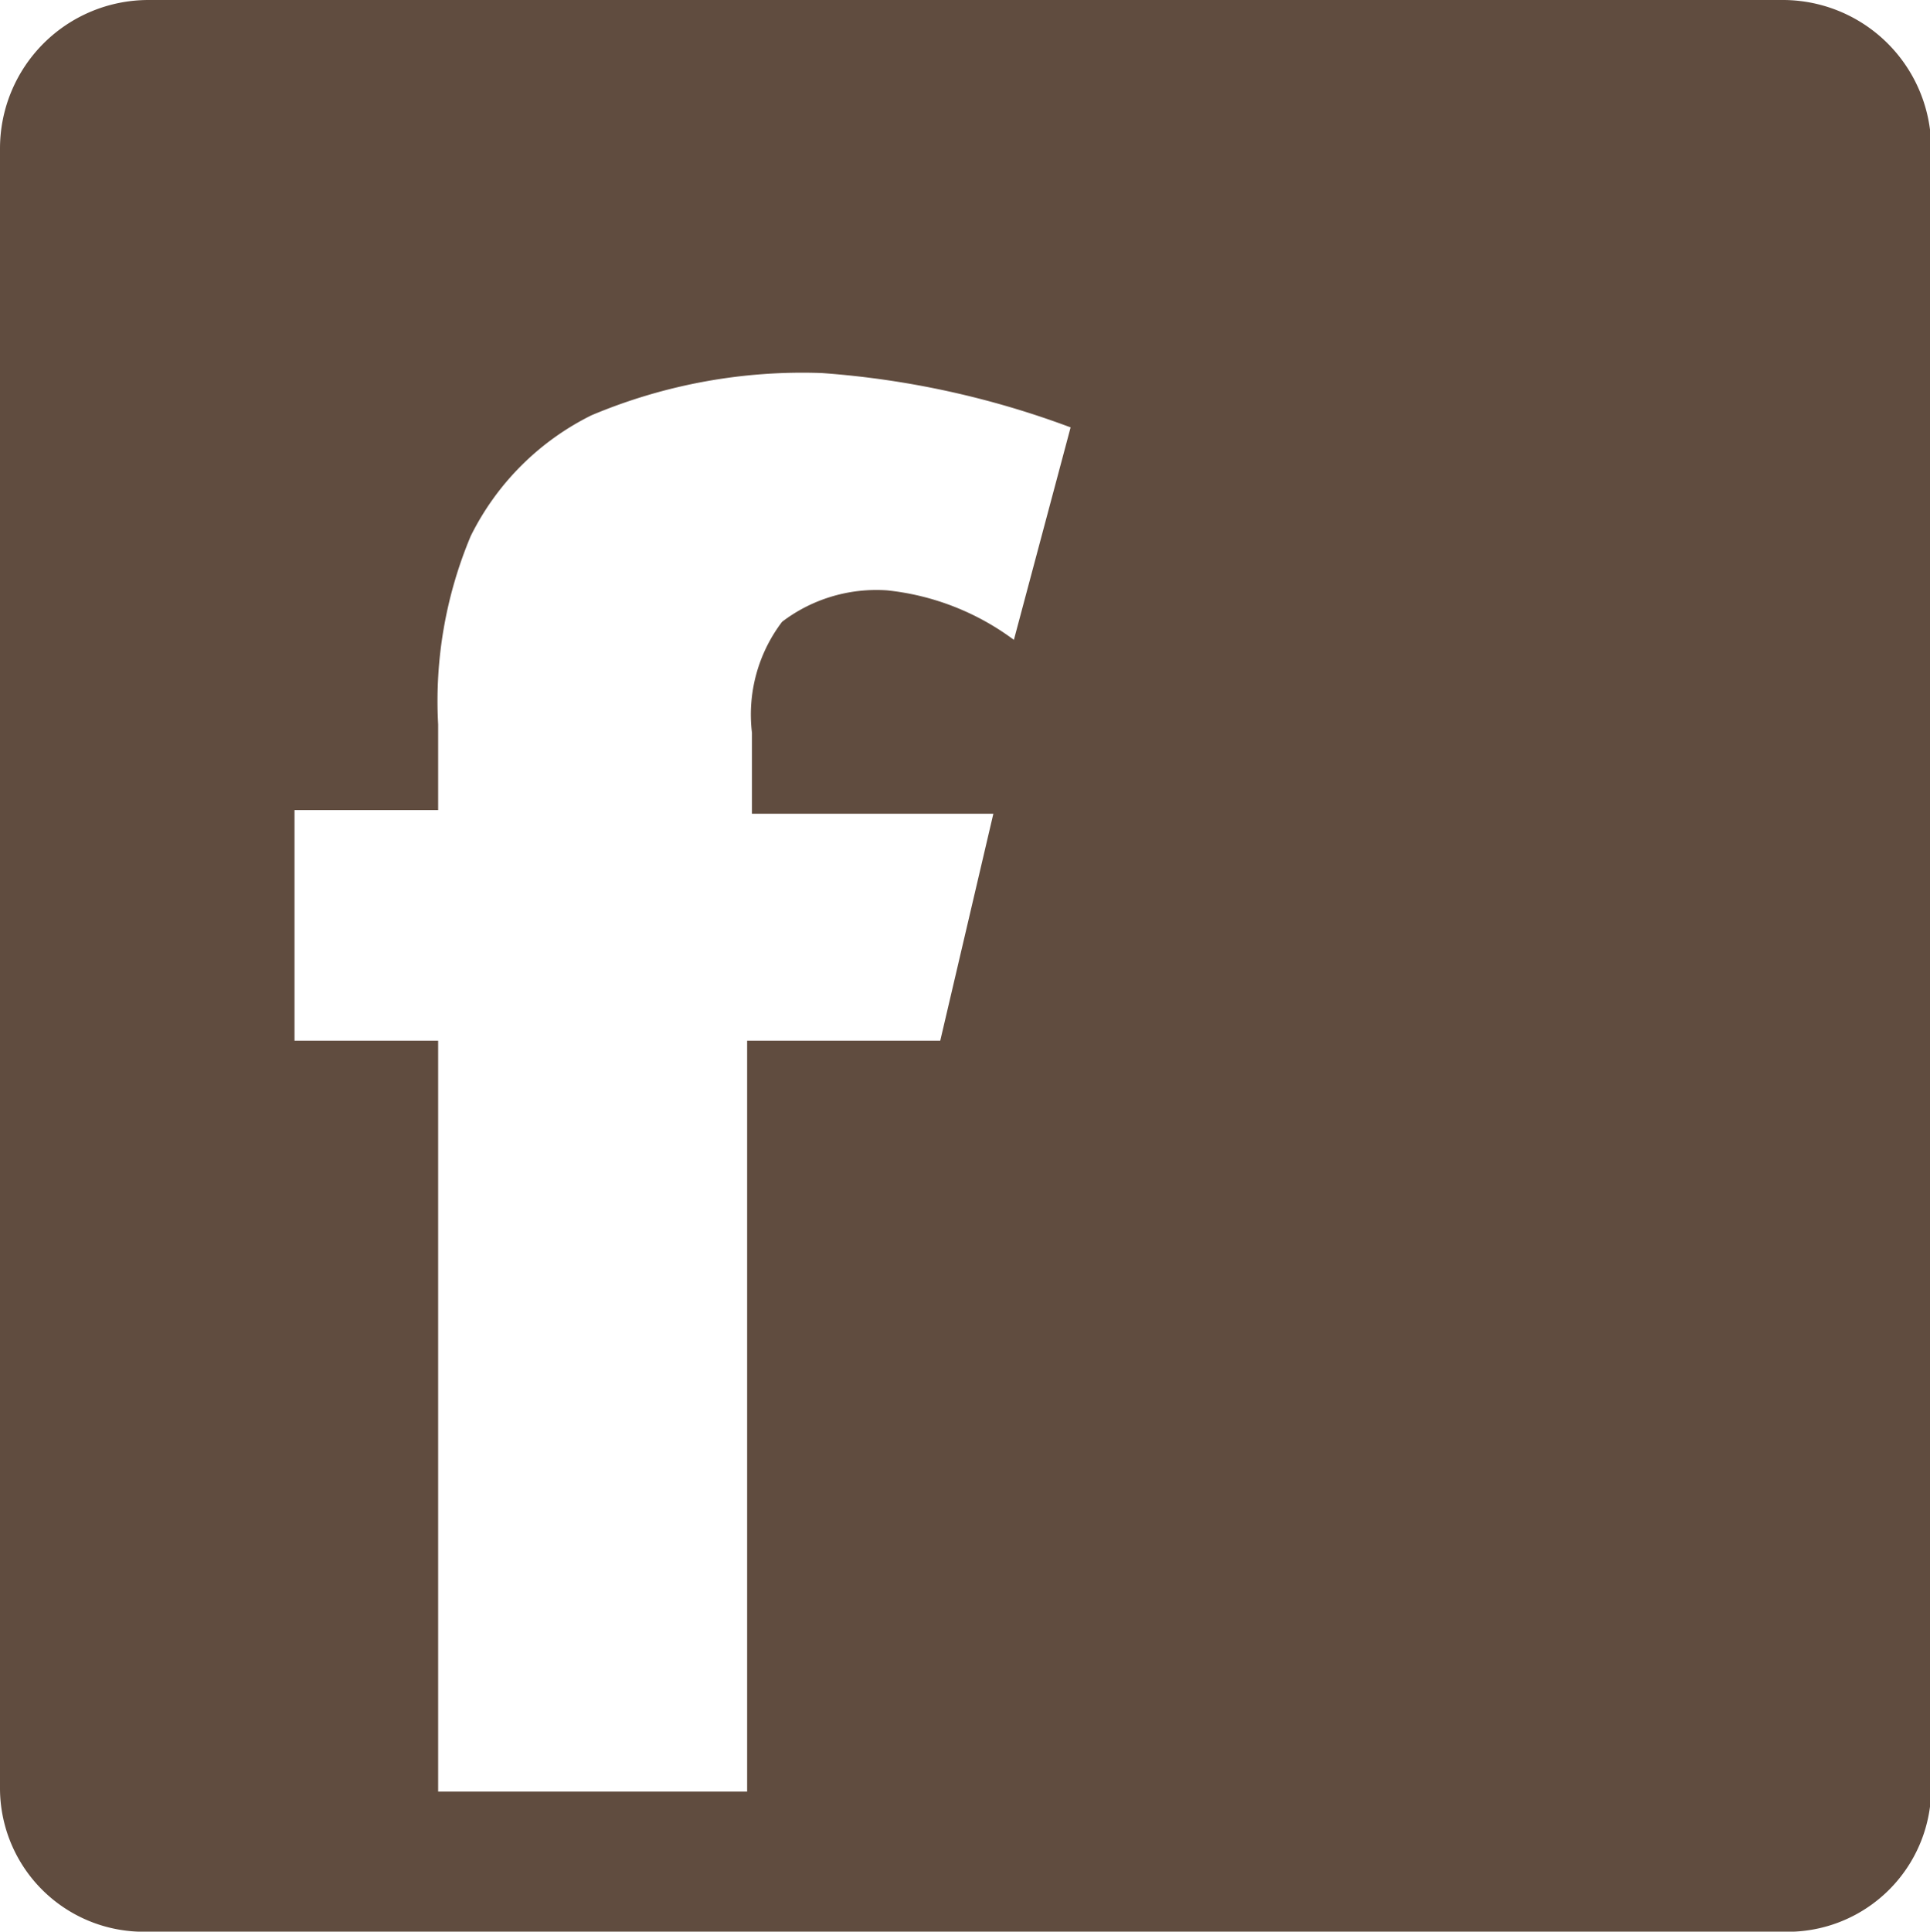 <svg xmlns="http://www.w3.org/2000/svg" viewBox="0 0 15.99 16"><defs><style>.cls-1{fill:#604c3f;fill-rule:evenodd;}</style></defs><title>icn-fb</title><g id="レイヤー_2" data-name="レイヤー 2"><g id="_2" data-name="2"><path id="facebook" class="cls-1" d="M14.76,16H1.23A1.19,1.19,0,0,1,0,14.82V1.23A1.23,1.23,0,0,1,1.23,0H14.76A1.23,1.23,0,0,1,16,1.23V14.82A1.19,1.19,0,0,1,14.76,16ZM6.81,3.09a4.5,4.5,0,0,0-1.91.35,2.21,2.21,0,0,0-1,1A3.53,3.53,0,0,0,3.63,6v.71H2.44V8.62H3.63v6.22H6.19V8.62h1.6l.44-1.88h-2V6.07a1.27,1.27,0,0,1,.25-.92,1.29,1.29,0,0,1,.87-.26A2.13,2.13,0,0,1,8.4,5.3l.47-1.76A7.38,7.38,0,0,0,6.81,3.09Z"/></g></g></svg>